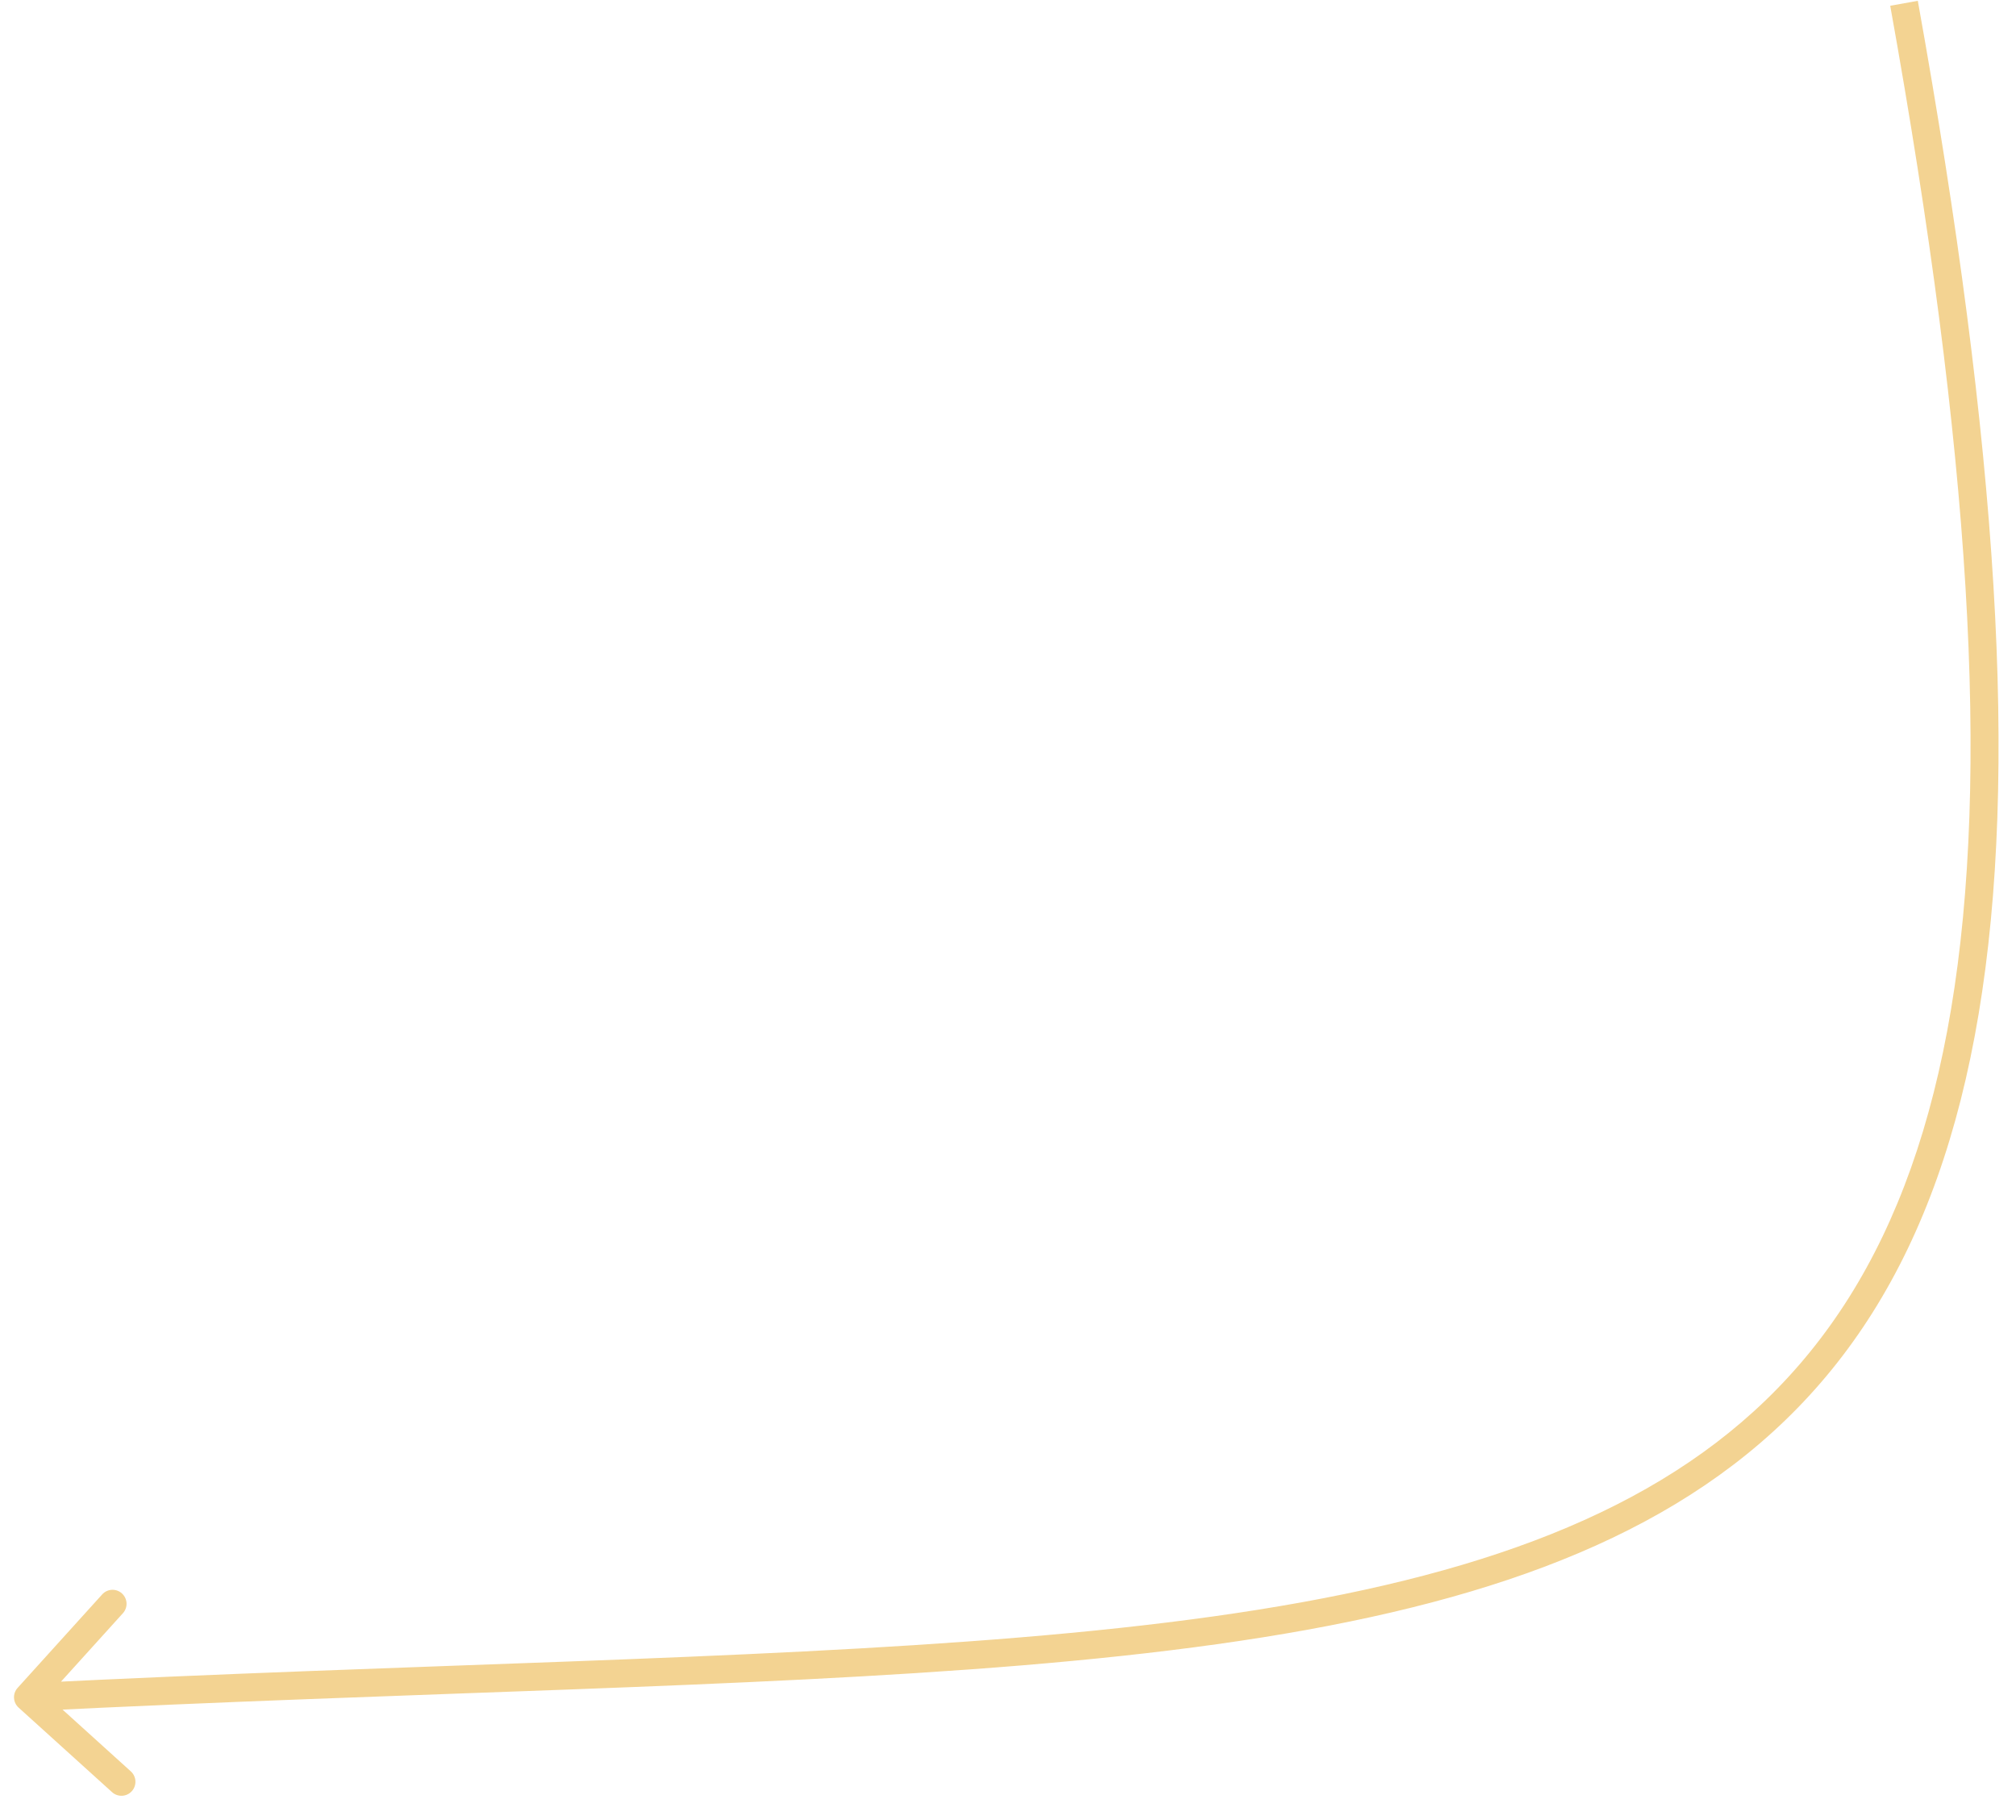 <?xml version="1.0" encoding="UTF-8"?> <svg xmlns="http://www.w3.org/2000/svg" width="72" height="65" viewBox="0 0 72 65" fill="none"><path d="M0.63 60.282C0.444 60.486 0.46 60.803 0.665 60.988L4.002 64.007C4.206 64.192 4.523 64.177 4.708 63.972C4.893 63.767 4.877 63.451 4.673 63.266L1.707 60.582L4.39 57.616C4.576 57.411 4.56 57.095 4.355 56.91C4.15 56.724 3.834 56.74 3.649 56.945L0.63 60.282ZM67.508 0.206C70.381 16.162 71.08 27.686 69.68 36.049C68.284 44.382 64.812 49.549 59.327 52.858C53.801 56.19 46.18 57.672 36.413 58.482C26.645 59.292 14.854 59.425 0.975 60.118L1.025 61.117C14.843 60.426 26.712 60.29 36.496 59.479C46.281 58.667 54.105 57.175 59.843 53.714C65.621 50.229 69.231 44.782 70.666 36.214C72.095 27.677 71.37 16.014 68.493 0.029L67.508 0.206Z" fill="#F3D392"></path></svg> 